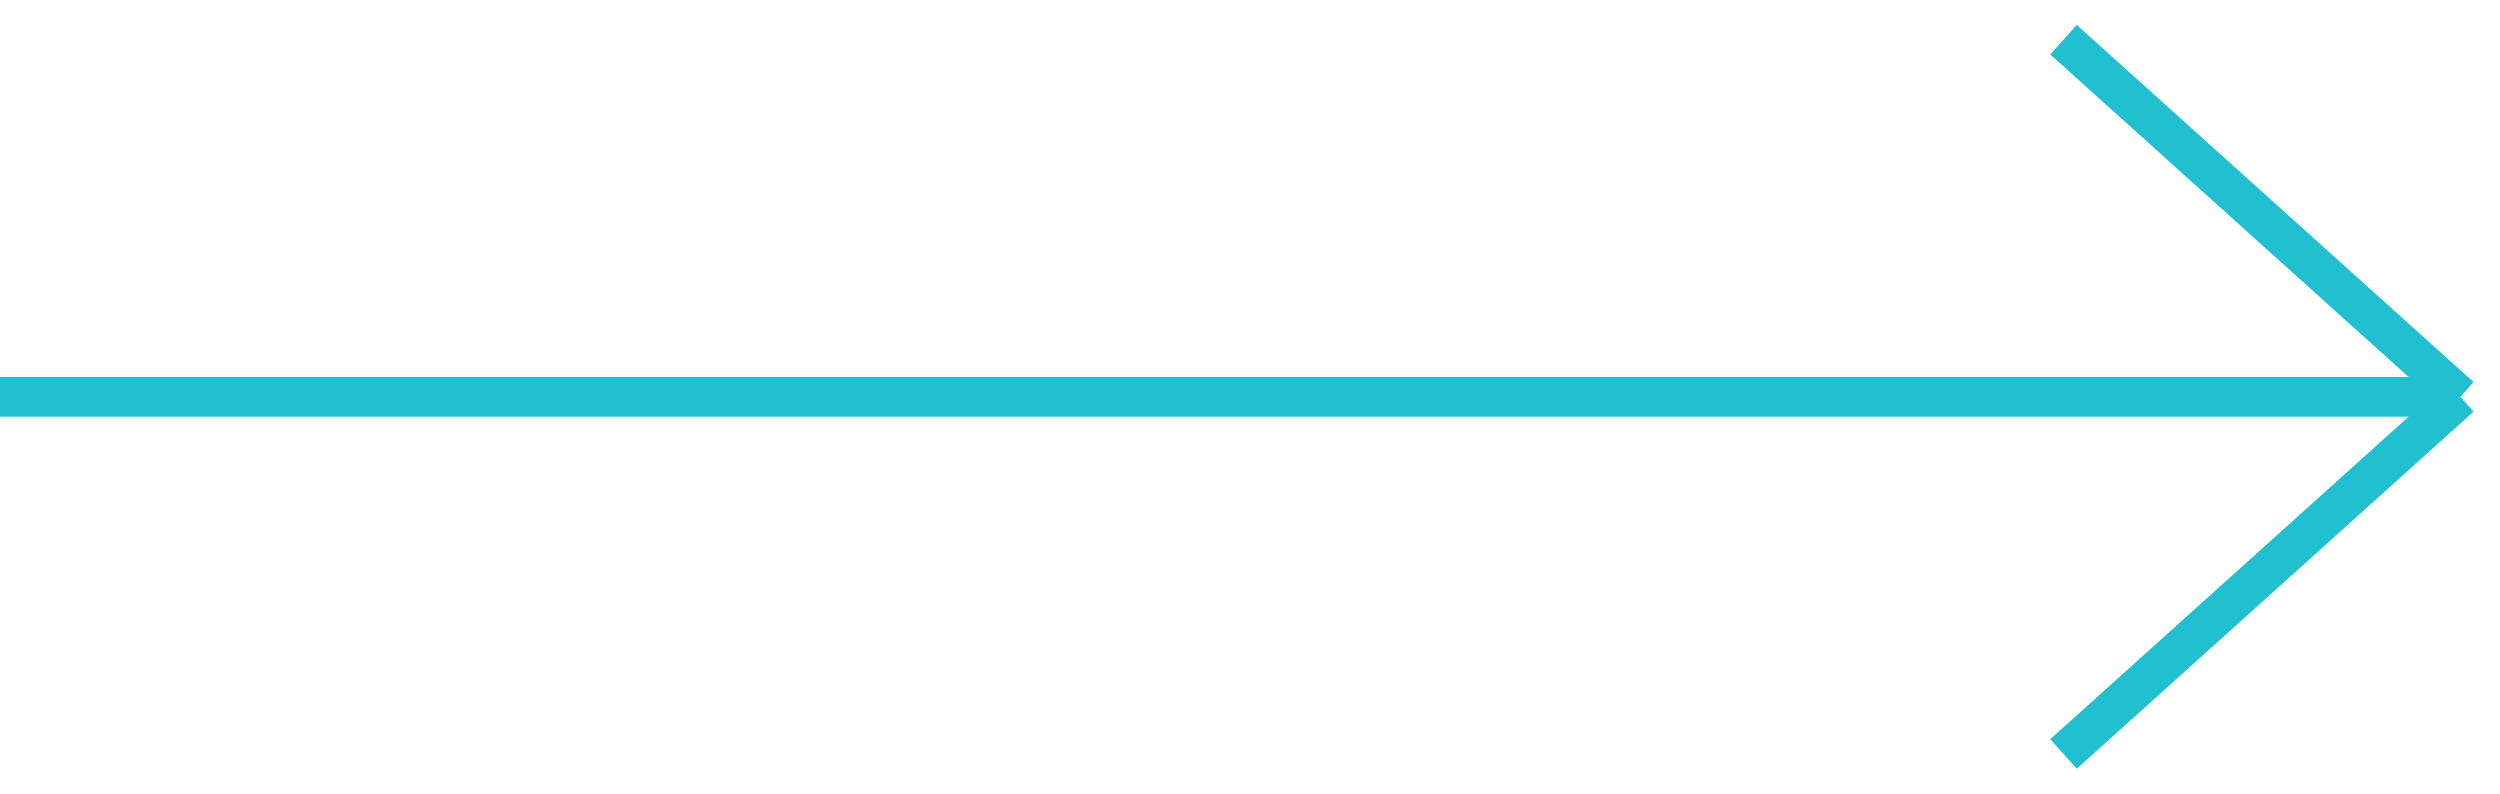 <?xml version="1.0" encoding="UTF-8"?>
<svg xmlns="http://www.w3.org/2000/svg" width="63" height="20" viewBox="0 0 63 20" fill="none">
  <path d="M0 10H62M62 10L52 1M62 10L52 19" stroke="#20C0D1"></path>
</svg>

